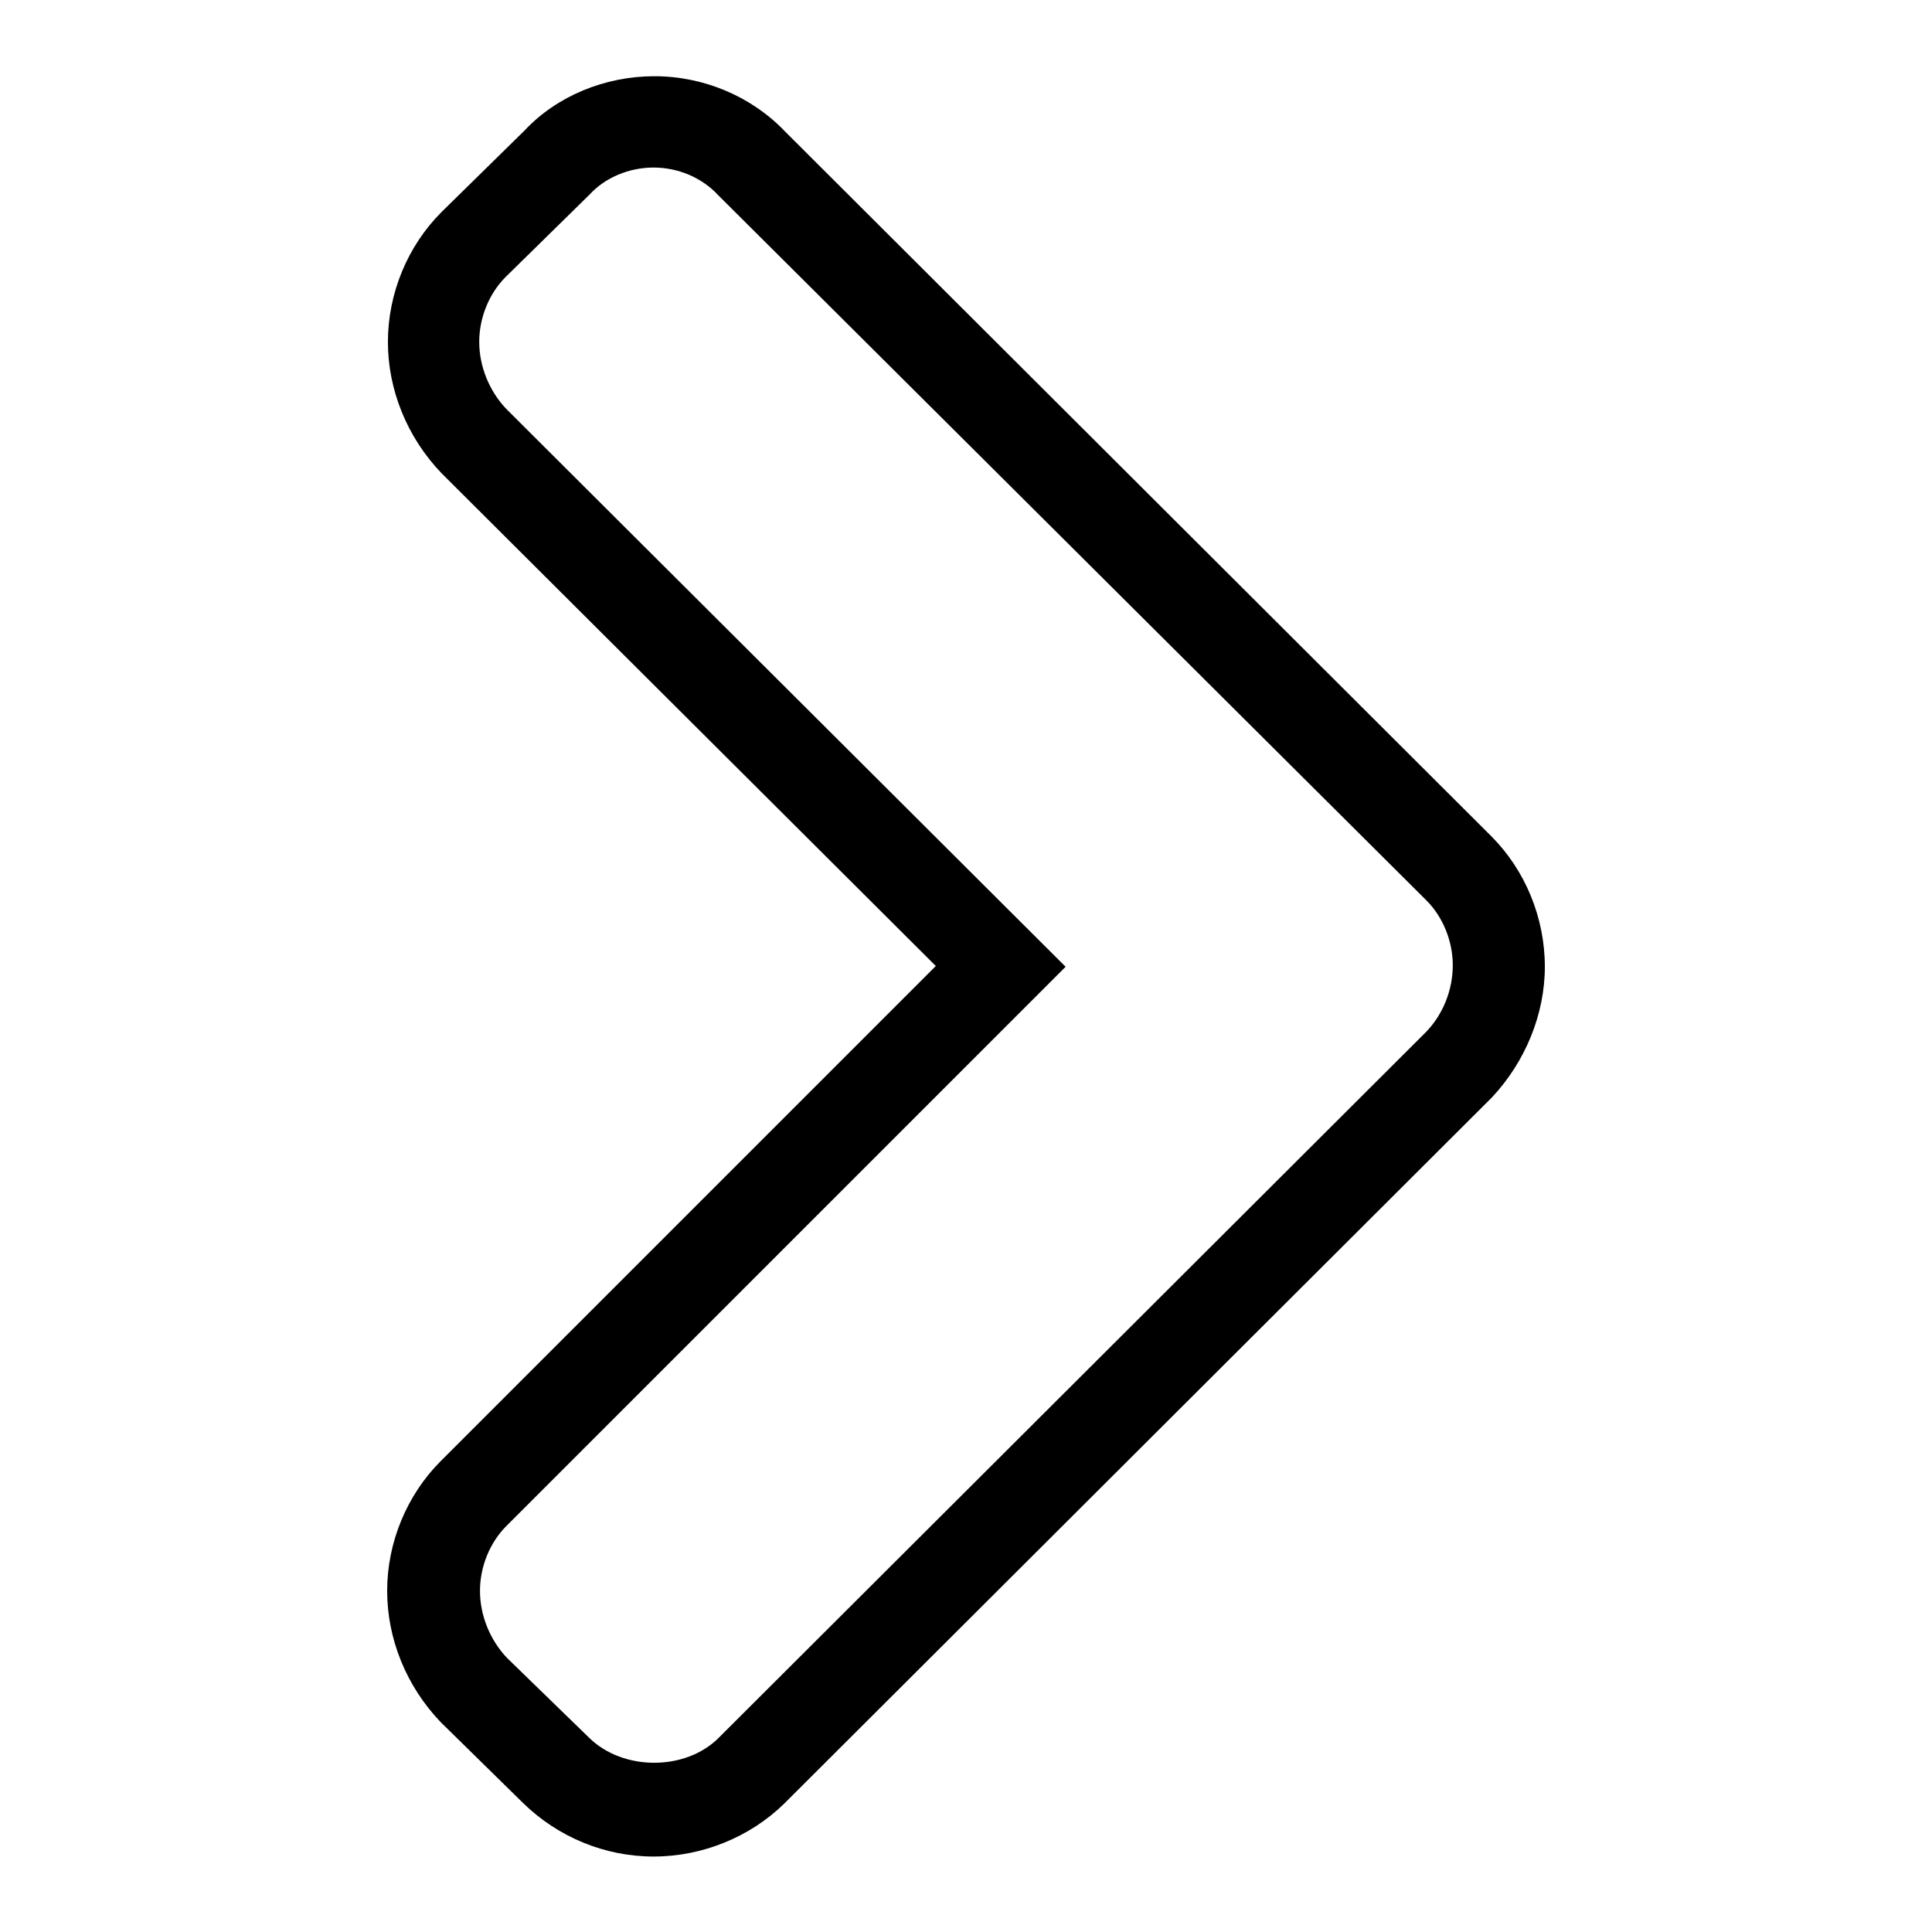 <?xml version="1.0" encoding="utf-8"?>
<!-- Svg Vector Icons : http://www.onlinewebfonts.com/icon -->
<!DOCTYPE svg PUBLIC "-//W3C//DTD SVG 1.1//EN" "http://www.w3.org/Graphics/SVG/1.1/DTD/svg11.dtd">
<svg version="1.1" xmlns="http://www.w3.org/2000/svg" xmlns:xlink="http://www.w3.org/1999/xlink" x="0px" y="0px" viewBox="0 0 256 256" enable-background="new 0 0 256 256" xml:space="preserve">
<g> <path fill="#000000" d="M86.6,246c-6.5,0-12.7-2.6-17.3-7.1l-10.9-10.7c-4.6-4.8-7.1-11.1-7.1-17.4c0-6.4,2.6-12.7,7.1-17.2 L124,128L58.5,62.7c-4.6-4.8-7.1-11.1-7.1-17.4c0-6.4,2.6-12.7,7.1-17.2l11-10.8c4.3-4.6,10.7-7.2,17.2-7.2 c6.6,0,12.9,2.7,17.3,7.3l93.6,93.4c4.5,4.5,7.1,10.8,7.1,17.3c0,6.3-2.6,12.6-7,17.3l-93.8,93.6C99.4,243.4,93.1,246,86.6,246 L86.6,246z M86.6,22.2c-3.2,0-6.4,1.3-8.5,3.6L67,36.7c-2.2,2.2-3.5,5.4-3.5,8.6c0,3.2,1.3,6.5,3.6,8.9l74.1,73.9l-74.1,74.1 c-2.2,2.2-3.5,5.4-3.5,8.6c0,3.2,1.3,6.5,3.6,8.9L78,230.2c4.5,4.5,12.9,4.5,17.3,0l93.7-93.5c2.2-2.3,3.5-5.5,3.5-8.8 c0-3.2-1.3-6.4-3.5-8.6L95.2,25.9C93,23.5,89.8,22.2,86.6,22.2z"/></g>
</svg>